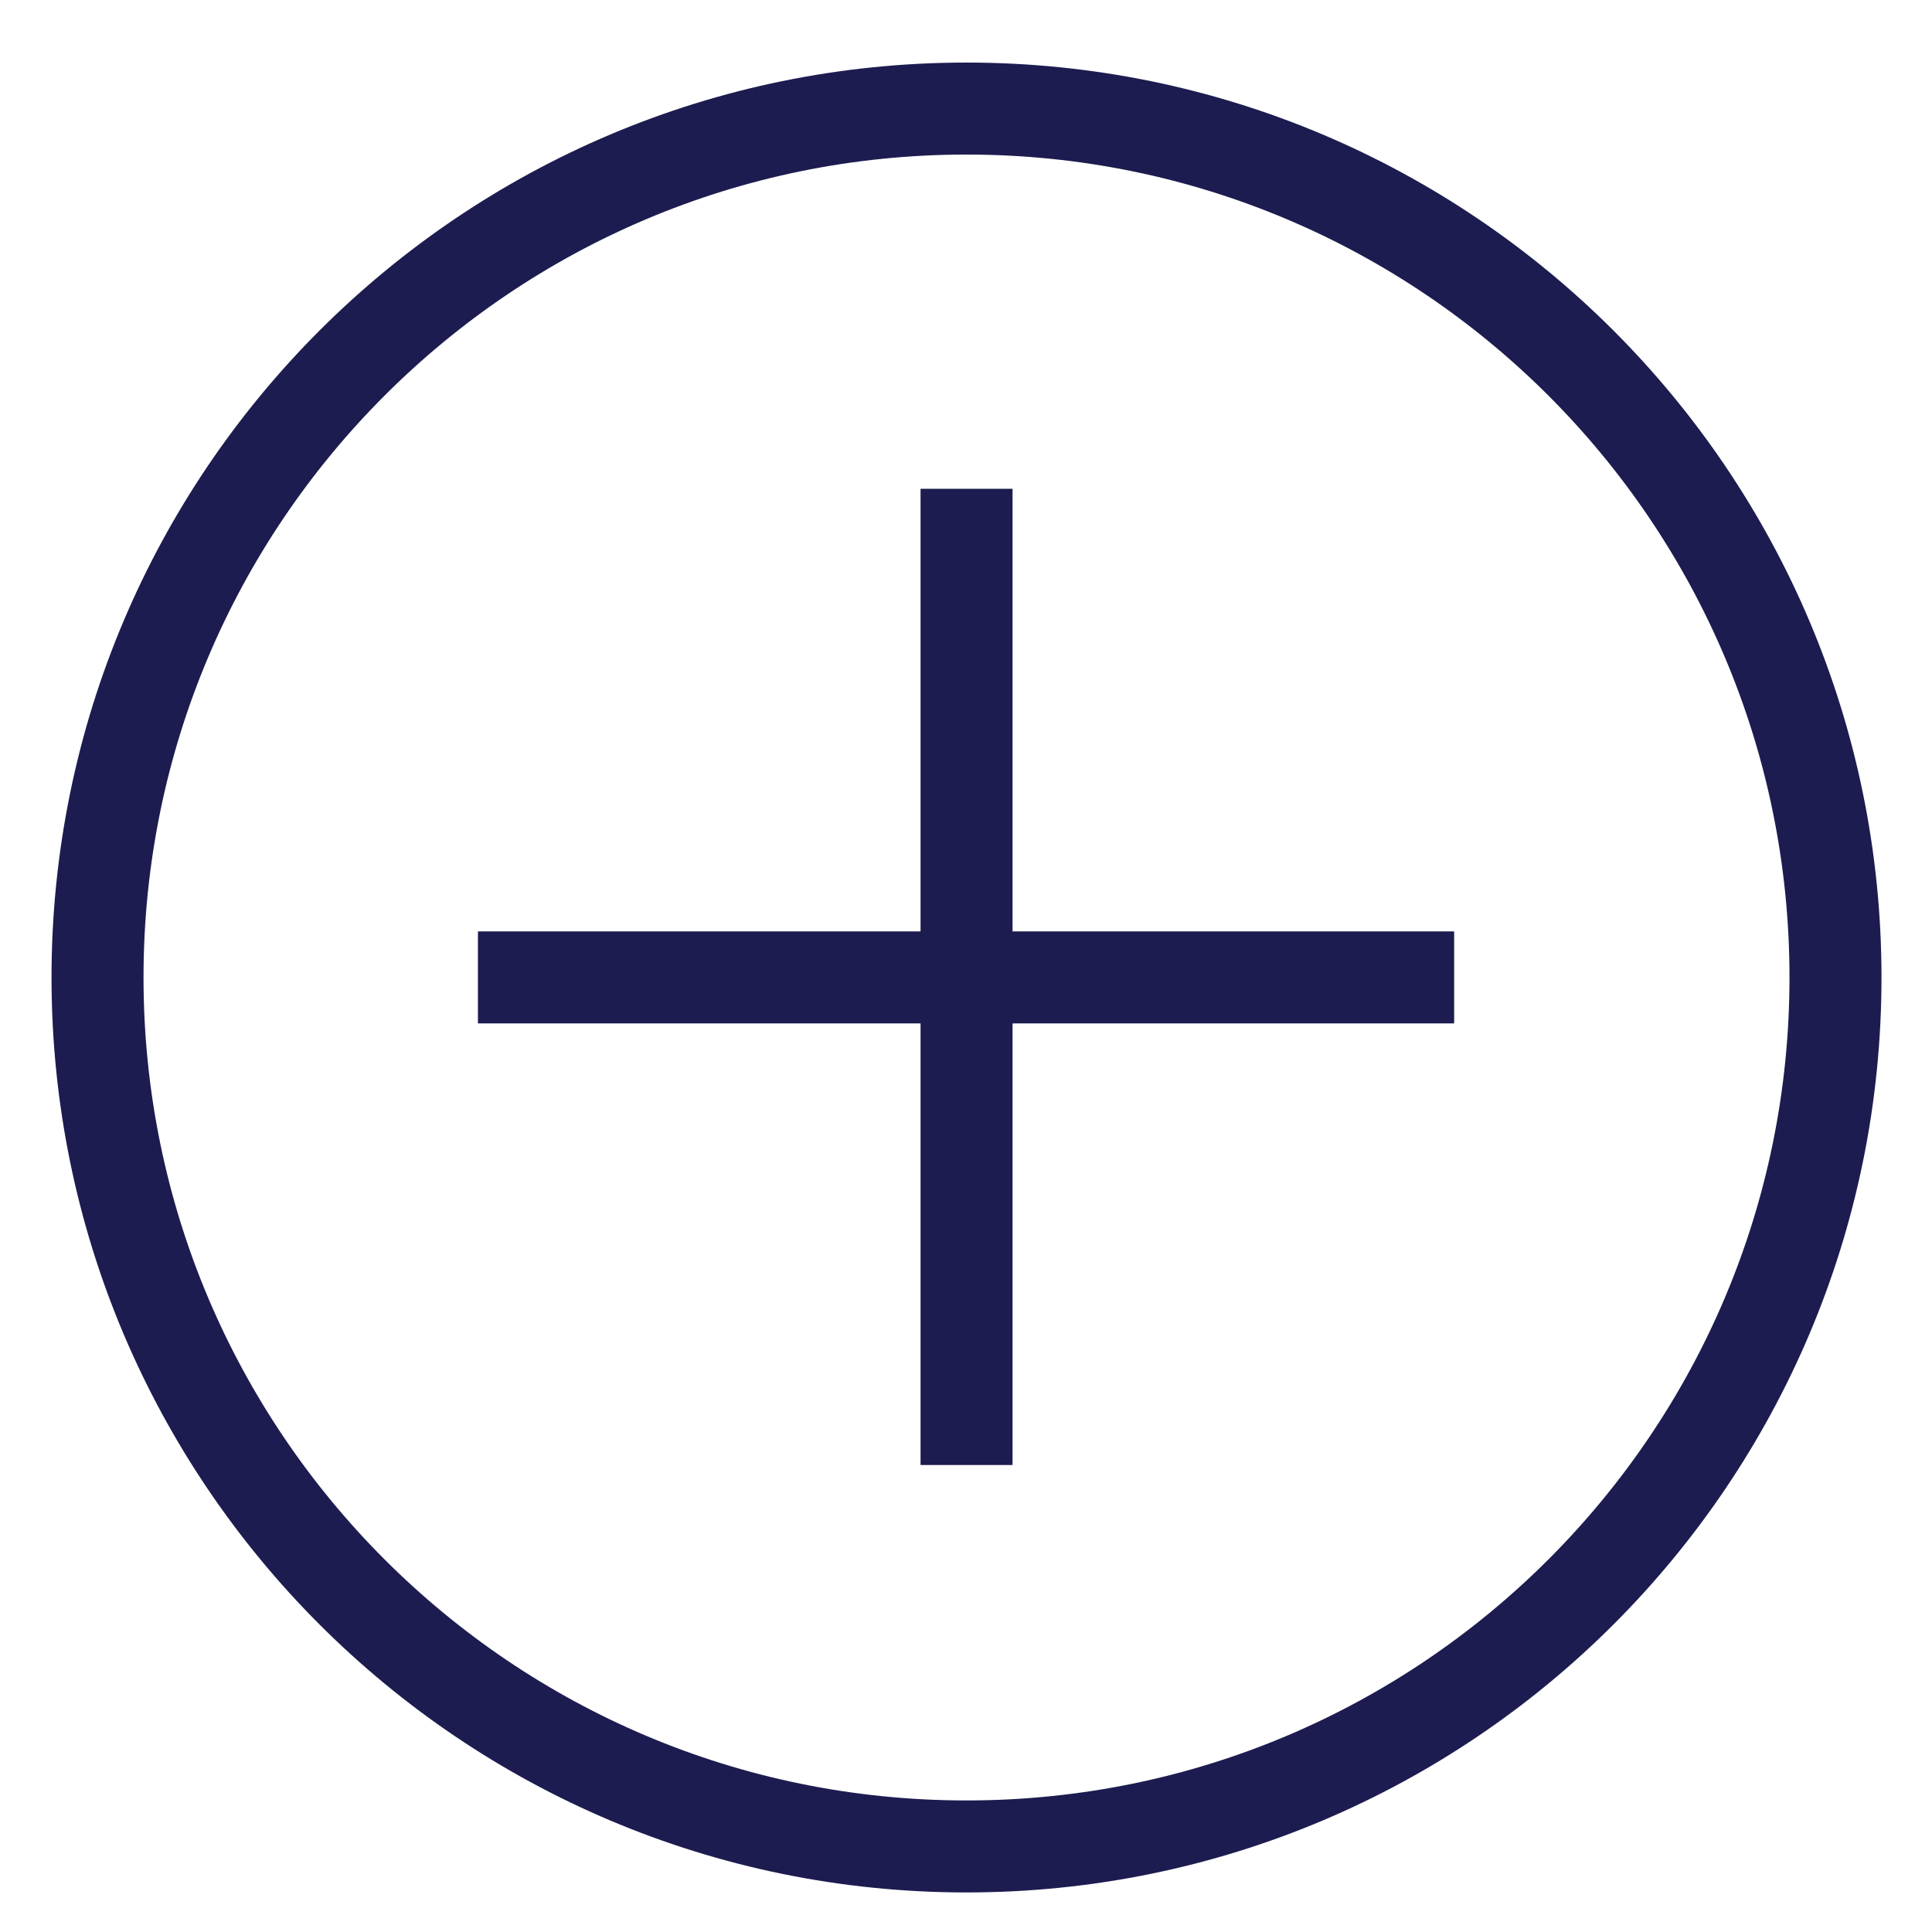 <svg xmlns="http://www.w3.org/2000/svg" fill="none" viewBox="0 0 21 21" height="21" width="21">
<g clip-path="url(#clip0_133_1540)">
<path stroke-miterlimit="10" stroke="#1D1C50" d="M10.505 20.07C15.722 20.07 19.951 15.842 19.951 10.625C19.951 5.409 15.722 1.18 10.505 1.18C5.289 1.18 1.06 5.409 1.06 10.625C1.06 15.842 5.289 20.07 10.505 20.07Z"></path>
<path stroke-miterlimit="10" stroke="#1D1C50" d="M5.195 10.624H15.806"></path>
<path stroke-miterlimit="10" stroke="#1D1C50" d="M10.506 5.313V15.924"></path>
</g>
<defs>
<clipPath id="clip0_133_1540">
<rect transform="translate(0.5 0.619)" fill="white" height="20" width="20"></rect>
</clipPath>
</defs>
</svg>

